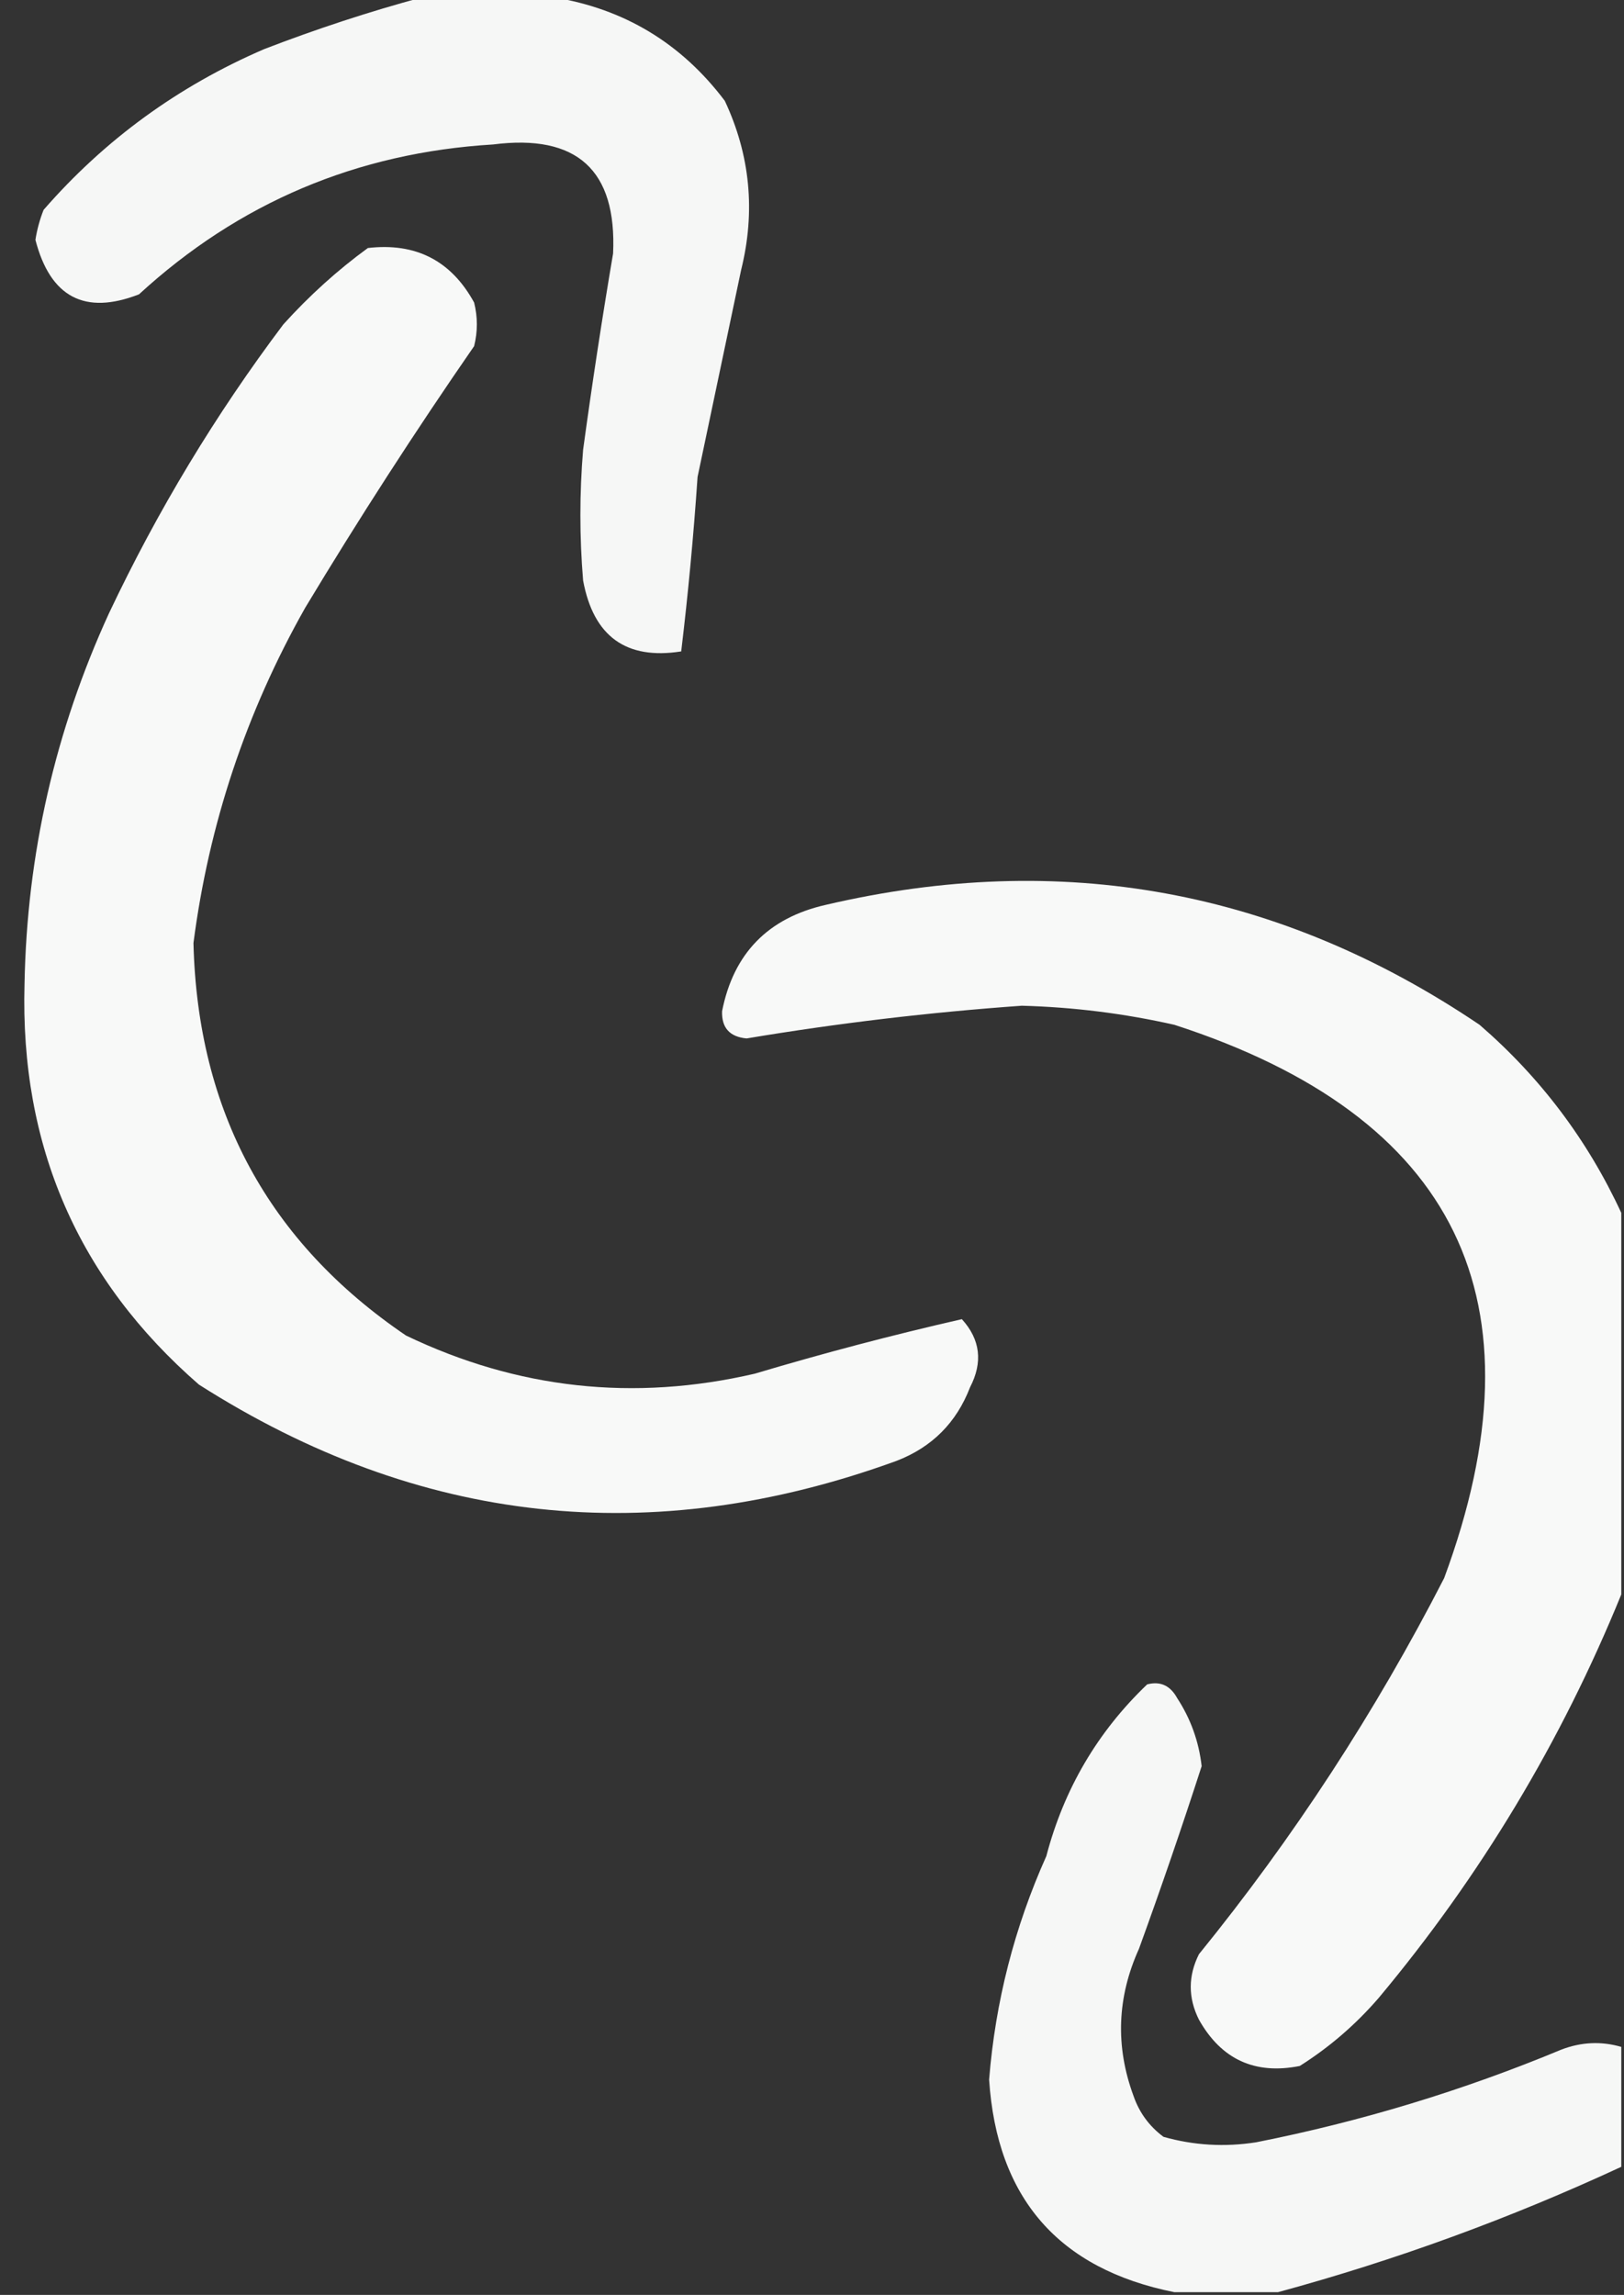 <?xml version="1.0" encoding="UTF-8" standalone="no"?>
<svg
   version="1.1"
   width="298"
   height="421"
   style="clip-rule:evenodd;fill-rule:evenodd;image-rendering:optimizeQuality;shape-rendering:geometricPrecision;text-rendering:geometricPrecision"
   id="svg4"
   sodipodi:docname="Overtake Safely.svg"
   inkscape:export-filename="Overtake Safely.svg"
   inkscape:export-xdpi="64.429527"
   inkscape:export-ydpi="64.429527"
   xmlns:inkscape="http://www.inkscape.org/namespaces/inkscape"
   xmlns:sodipodi="http://sodipodi.sourceforge.net/DTD/sodipodi-0.dtd"
   xmlns="http://www.w3.org/2000/svg"
   xmlns:svg="http://www.w3.org/2000/svg">
  <rect width="100%" height="100%" fill="#333333" stroke="none"/>
  <defs
     id="defs4" />
  <sodipodi:namedview
     id="namedview4"
     pagecolor="#ffffff"
     bordercolor="#111111"
     borderopacity="1"
     inkscape:showpageshadow="0"
     inkscape:pageopacity="0"
     inkscape:pagecheckerboard="1"
     inkscape:deskcolor="#d1d1d1" />
  <g
     id="g1">
    <path
       style="opacity:0.96"
       fill="#fefffe"
       d="m 77.5,-0.5 c 8,0 16,0 24,0 13.025,2.098 23.525,8.431 31.5,19 4.66,9.944 5.66,20.277 3,31 -2.667,12.669 -5.334,25.336 -8,38 -0.727,10.709 -1.727,21.376 -3,32 -10.098,1.592 -16.098,-2.741 -18,-13 -0.667,-8 -0.667,-16 0,-24 1.641,-12.035 3.474,-24.035 5.5,-36 0.703,-15.292 -6.631,-21.959 -22,-20 C 65.499,28.006 43.832,37.173 25.5,54 15.558,57.861 9.225,54.527 6.5,44 6.796,42.112 7.296,40.278 8,38.5 19.208,25.634 32.708,15.8 48.5,9 58.118,5.293 67.785,2.126 77.5,-0.5 Z"
       id="path1" />
  </g>
  <g
     id="g2">
    <path
       style="opacity:0.966"
       fill="#fefffe"
       d="m 67.5,45.5 c 8.788,-1.023 15.288,2.31 19.5,10 0.667,2.667 0.667,5.333 0,8 -10.832,15.66 -21.165,31.66 -31,48 -10.835,19.171 -17.668,39.671 -20.5,61.5 0.76,30.868 13.76,54.868 39,72 20.455,9.812 41.788,12.145 64,7 12.641,-3.775 25.308,-7.108 38,-10 3.39,3.723 3.89,7.89 1.5,12.5 -2.5,6.5 -7,11 -13.5,13.5 -45.002,16.374 -87.668,11.708 -128,-14 -22.167,-19.286 -32.834,-43.786 -32,-73.5 0.438,-23.753 5.605,-46.419 15.5,-68 8.907,-18.83 19.574,-36.496 32,-53 4.764,-5.272 9.931,-9.939 15.5,-14 z"
       id="path2" />
  </g>
  <g
     id="g3">
    <path
       style="opacity:0.966"
       fill="#fefffe"
       d="m 297.5,222.5 c 0,23.333 0,46.667 0,70 -10.995,26.994 -25.829,51.66 -44.5,74 -4.244,4.915 -9.077,9.081 -14.5,12.5 -8.225,1.637 -14.392,-1.196 -18.5,-8.5 -2,-4 -2,-8 0,-12 17.361,-21.38 32.361,-44.38 45,-69 18.815,-50.872 2.315,-84.705 -49.5,-101.5 -9.217,-2.08 -18.551,-3.246 -28,-3.5 -16.935,1.205 -33.768,3.205 -50.5,6 -3.104,-0.288 -4.604,-1.955 -4.5,-5 2.091,-10.591 8.424,-17.091 19,-19.5 43.282,-10.121 83.282,-2.787 120,22 11.158,9.653 19.825,21.153 26,34.5 z"
       id="path3" />
  </g>
  <g
     id="g4">
    <path
       style="opacity:0.959"
       fill="#fefffe"
       d="m 297.5,375.5 c 0,7.333 0,14.667 0,22 -20.429,9.474 -41.429,17.141 -63,23 -6.333,0 -12.667,0 -19,0 -21.242,-4.249 -32.576,-17.249 -34,-39 1.142,-14.261 4.642,-27.927 10.5,-41 3.227,-12.295 9.393,-22.795 18.5,-31.5 2.403,-0.63 4.237,0.203 5.5,2.5 2.489,3.811 3.989,7.978 4.5,12.5 -3.632,11.228 -7.465,22.395 -11.5,33.5 -4.029,8.9 -4.362,17.9 -1,27 1.061,3.062 2.894,5.562 5.5,7.5 5.553,1.57 11.219,1.903 17,1 19.249,-3.811 37.916,-9.478 56,-17 3.669,-1.405 7.335,-1.572 11,-0.5 z"
       id="path4" />
  </g>
</svg>
